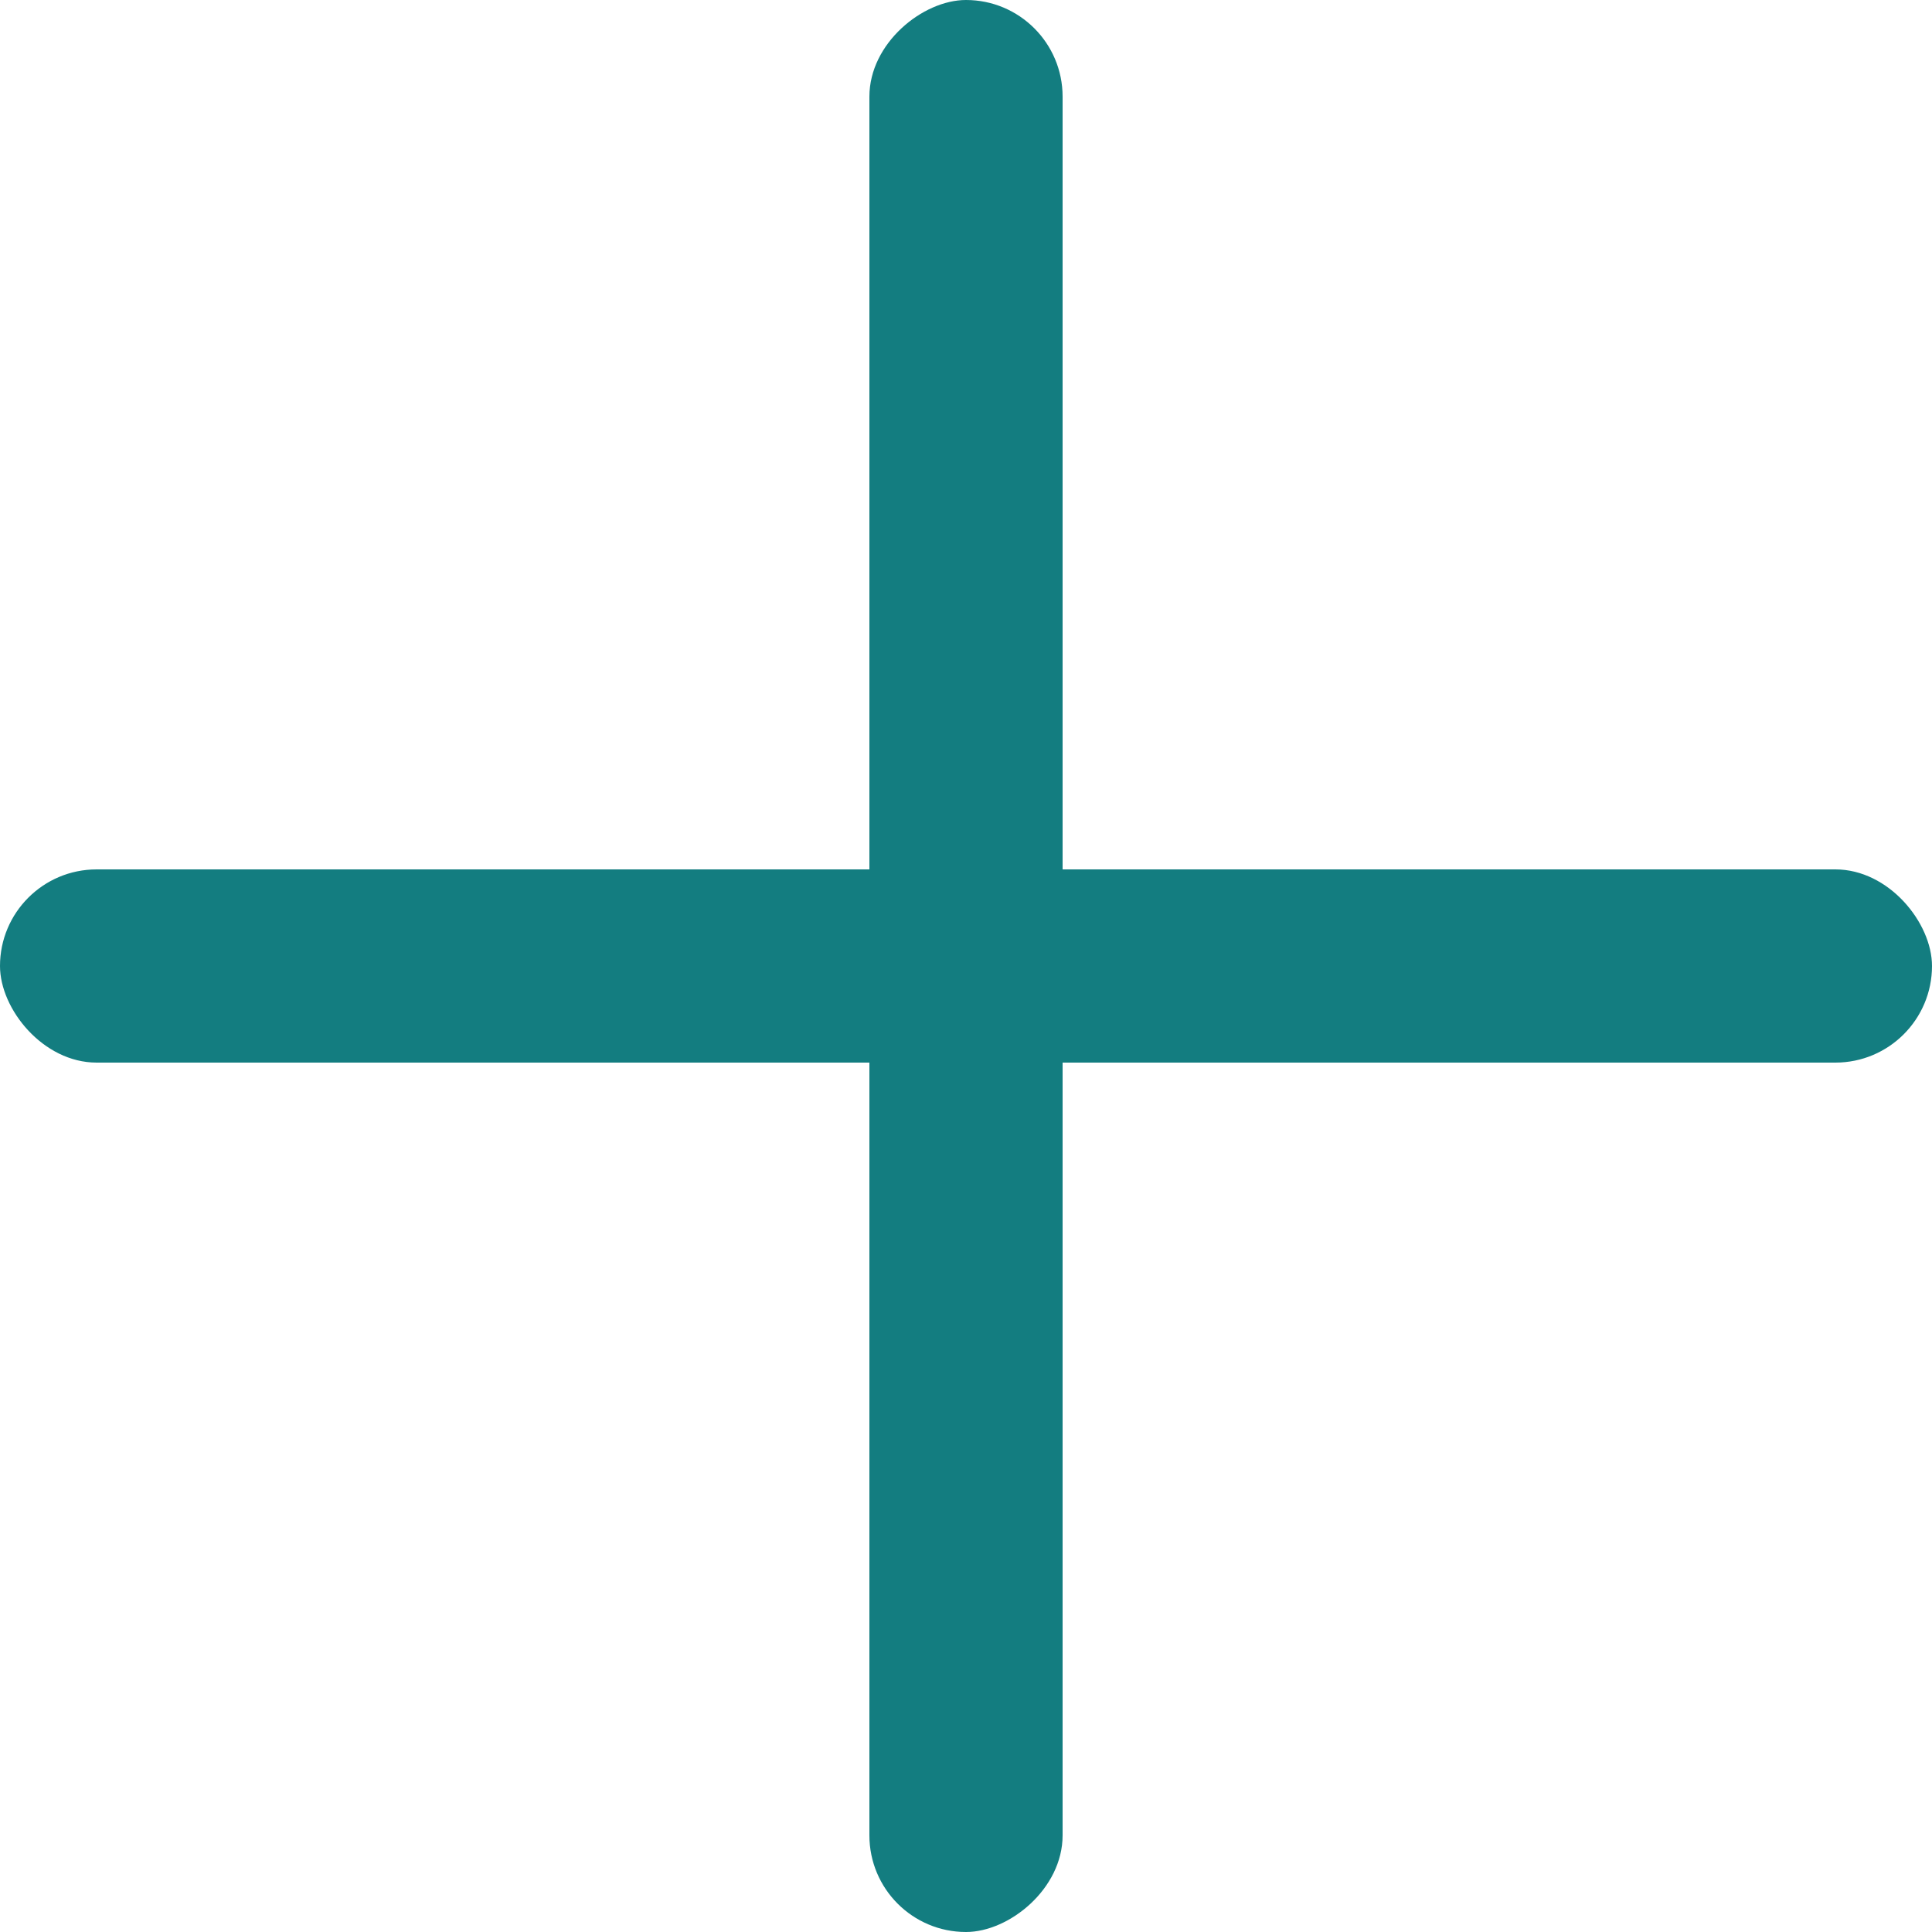 <svg id="close_cross" data-name="close cross" xmlns="http://www.w3.org/2000/svg" width="20" height="20" viewBox="0 0 20 20">
  <rect id="Rectangle_725" data-name="Rectangle 725" width="20" height="2" rx="1" transform="translate(9 20) rotate(-90)" fill="#137d80"/>
  <rect id="Rectangle_726" data-name="Rectangle 726" width="20" height="2" rx="1" transform="translate(0 9)" fill="#137d80"/>
</svg>

